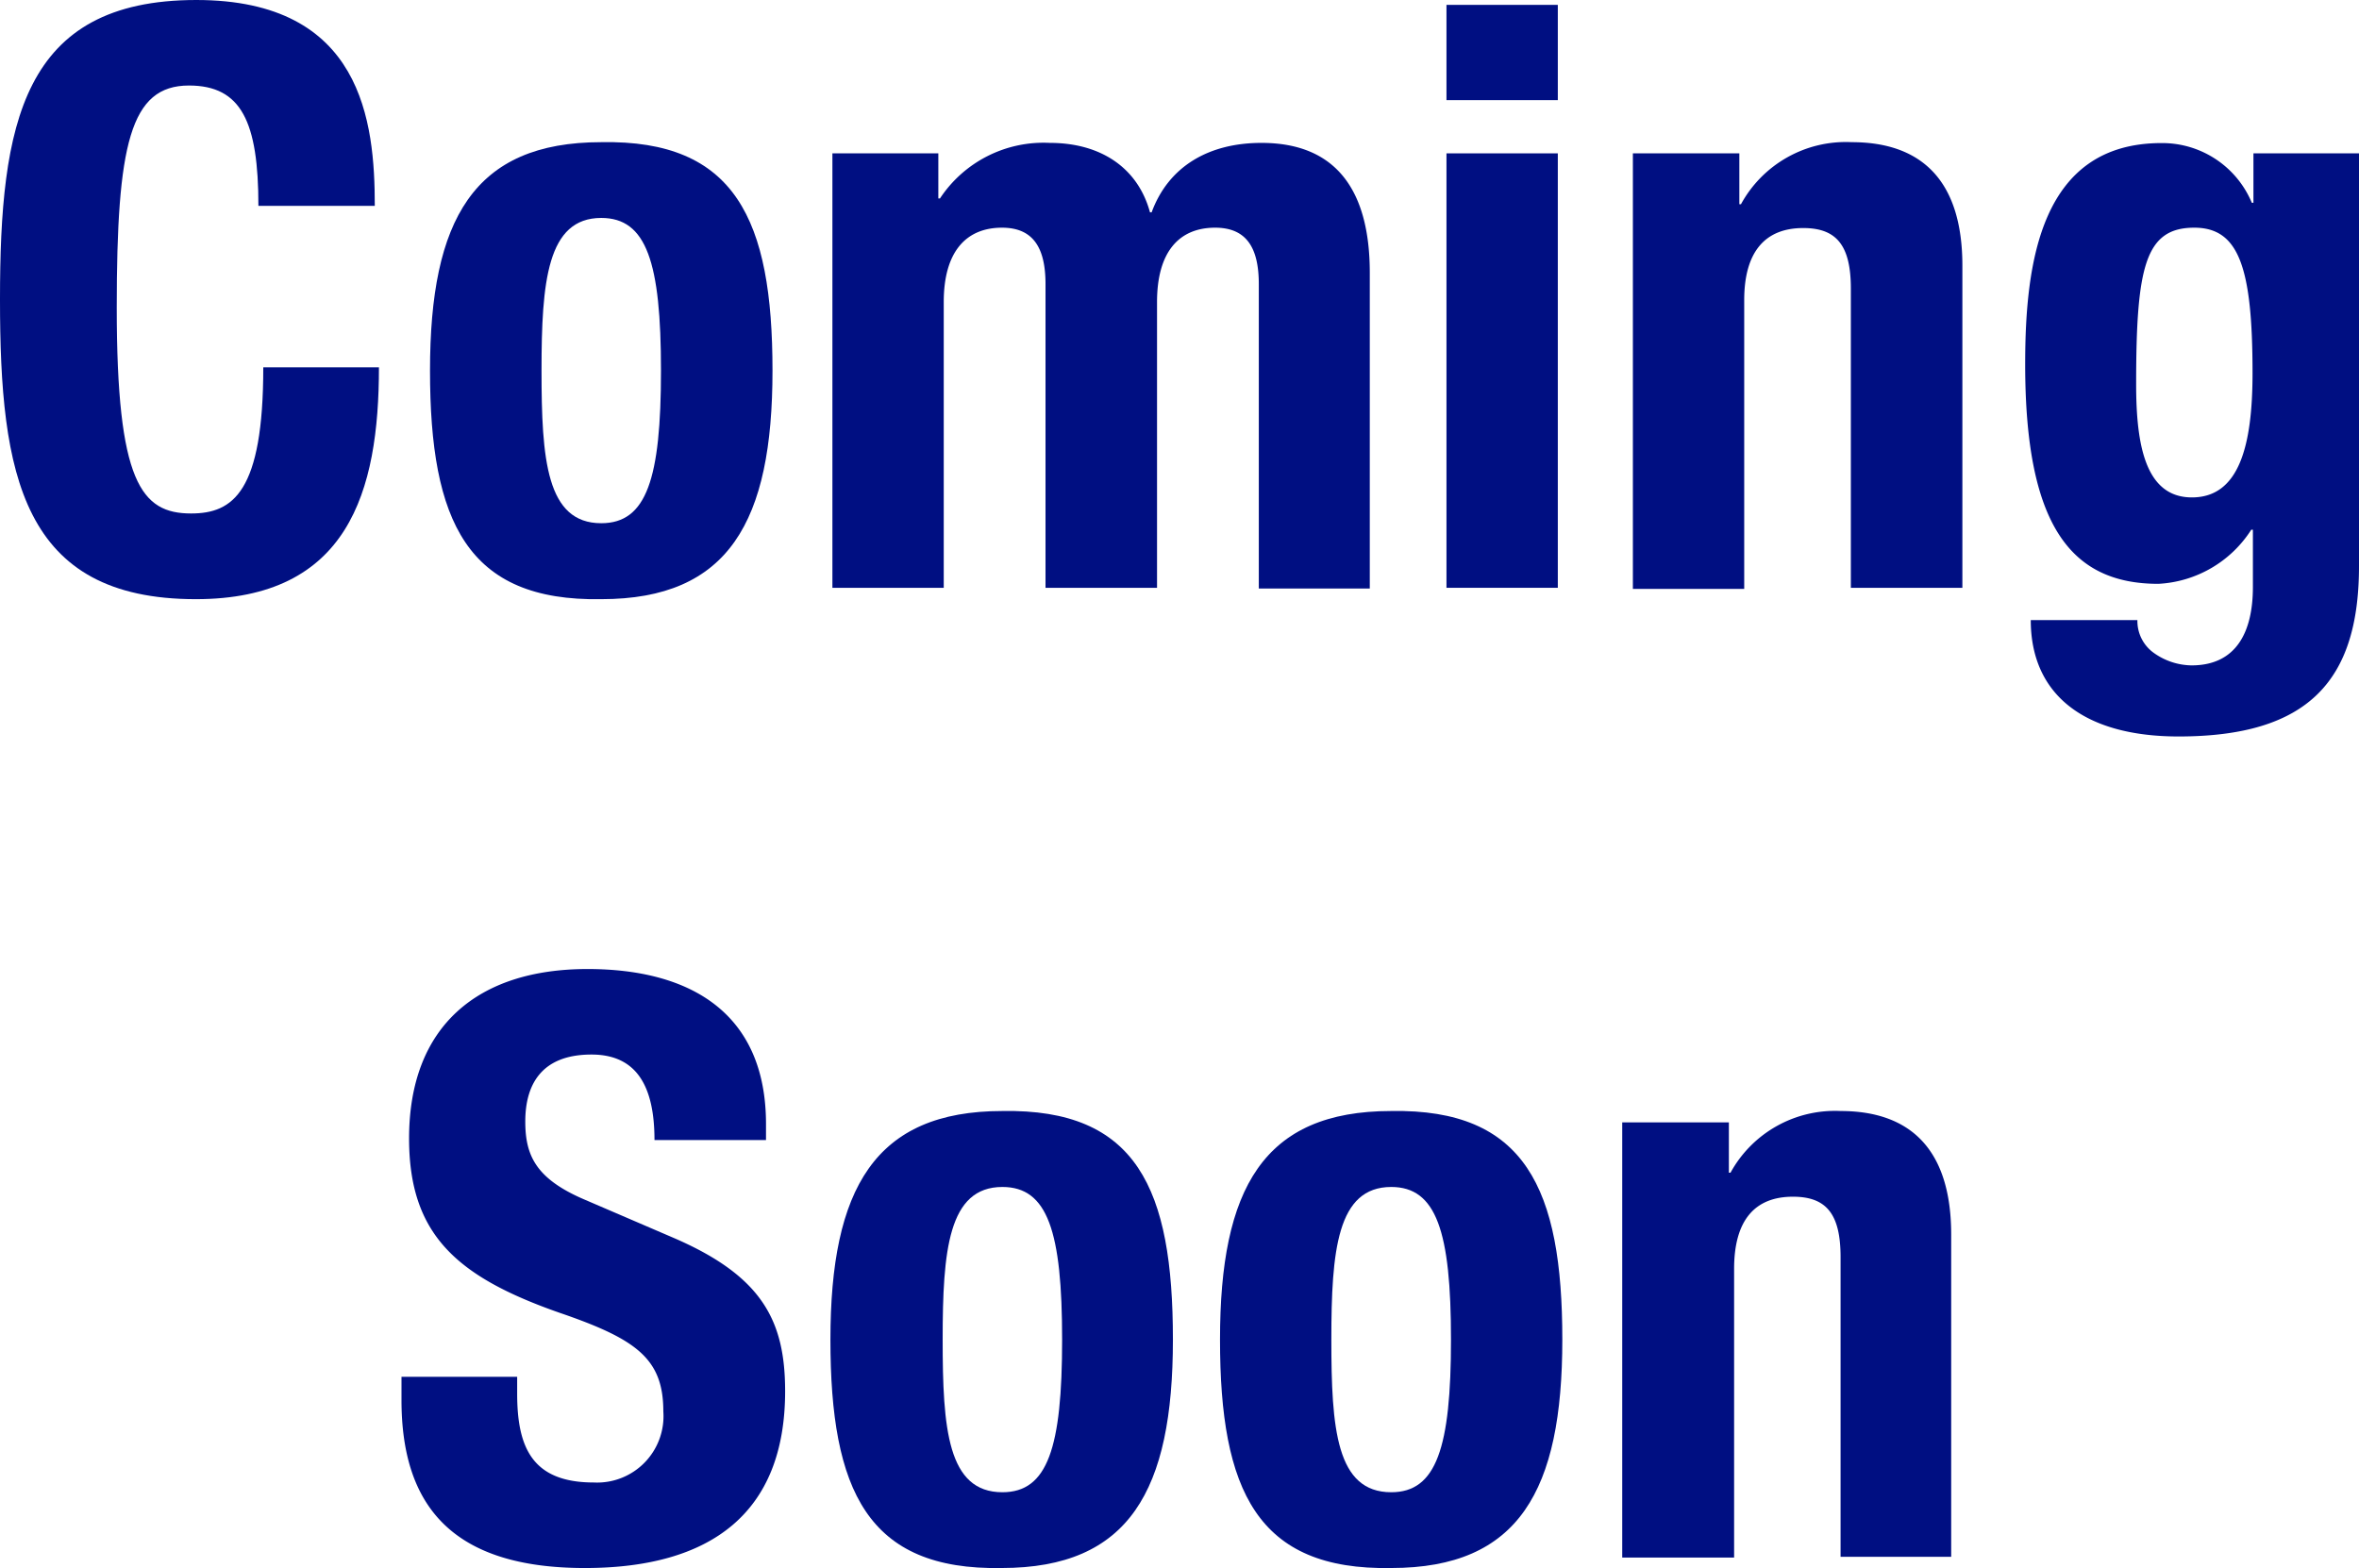 <svg xmlns="http://www.w3.org/2000/svg" width="130.73" height="86.92" viewBox="0 0 130.73 86.92"><defs><style>.a{fill:#000f82;}</style></defs><title>txt_coming-soon</title><path class="a" d="M14.32,11.41c0-4.65-.94-6.67-3.85-6.67-3.26,0-4,3.27-4,12.31,0,9.67,1.35,11.41,4.12,11.41,2.33,0,4-1.2,4-8.1H21c0,6.9-1.7,12.85-10.15,12.85C1.21,33.21,0,26.32,0,16.6S1.21,0,10.88,0c9.21,0,9.89,6.76,9.89,11.41Z"/><path class="a" d="M33.32,7.88c7.43-.14,9.49,4.29,9.49,12.66s-2.42,12.67-9.49,12.67c-7.43.13-9.49-4.3-9.49-12.67S26.25,7.88,33.32,7.88Zm0,21.12c2.51,0,3.31-2.46,3.31-8.46s-.8-8.46-3.31-8.46c-3,0-3.31,3.54-3.31,8.46S30.28,29,33.32,29Z"/><path class="a" d="M46.13,8.5H52V11h.09a6.88,6.88,0,0,1,6.09-3.08c2.82,0,4.88,1.38,5.55,3.85h.09c.94-2.56,3.18-3.85,6.09-3.85,4.07,0,6,2.55,6,7.2v17.5H69.76V15.75c0-2-.67-3.13-2.42-3.13-2,0-3.22,1.34-3.22,4.12V32.58H57.94V15.75c0-2-.67-3.13-2.41-3.13-2,0-3.23,1.34-3.23,4.12V32.58H46.13Z"/><path class="a" d="M80.16.27h6.17V5.55H80.16Zm0,8.23h6.17V32.58H80.16Z"/><path class="a" d="M90.49,8.5h5.9v2.82h.09a6.62,6.62,0,0,1,6.14-3.44c3.84,0,6.13,2.1,6.13,6.84V32.58h-6.18V16c0-2.42-.81-3.36-2.64-3.36-2.1,0-3.27,1.3-3.27,4v16H90.49Z"/><path class="a" d="M130.73,8.5V31.37c0,6.36-2.81,9.45-10,9.45-5.24,0-8.19-2.33-8.19-6.45h5.91a2.17,2.17,0,0,0,.94,1.84,3.67,3.67,0,0,0,2.06.67c2.5,0,3.4-1.88,3.4-4.34V29.36h-.09a6.51,6.51,0,0,1-5.15,3c-4.92,0-7.38-3.35-7.38-12.17,0-5.64.85-12.26,7.56-12.26a5.38,5.38,0,0,1,5,3.31h.09V8.5Zm-9.26,19.07c2.6,0,3.36-2.82,3.36-6.89,0-5.87-.76-8.06-3.23-8.06-2.73,0-3.22,2.19-3.22,8.68C118.38,24.61,118.87,27.57,121.47,27.57Z"/><path class="a" d="M28.66,76.31v.94c0,3,.85,4.92,4.25,4.92a3.68,3.68,0,0,0,3.85-3.94c0-2.91-1.47-4-5.73-5.46-5.72-2-8.36-4.34-8.36-9.67,0-6.22,3.8-9.39,9.89-9.39,5.73,0,9.89,2.46,9.89,8.59v.89H36.27c0-3-1-4.74-3.49-4.74-2.91,0-3.67,1.83-3.67,3.71s.58,3.18,3.31,4.34l5,2.15c4.83,2.11,6.09,4.57,6.09,8.46,0,6.76-4.12,9.8-11.1,9.8-7.3,0-10.16-3.4-10.16-9.31V76.31Z"/><path class="a" d="M55.55,61.58C63,61.45,65,65.88,65,74.25s-2.42,12.66-9.49,12.66c-7.43.14-9.49-4.29-9.49-12.66S48.48,61.58,55.55,61.58Zm0,21.13c2.51,0,3.31-2.47,3.31-8.46s-.8-8.46-3.31-8.46c-3,0-3.31,3.53-3.31,8.46S52.51,82.71,55.55,82.71Z"/><path class="a" d="M77.1,61.58c7.42-.13,9.48,4.3,9.48,12.67S84.17,86.91,77.1,86.91c-7.43.14-9.49-4.29-9.49-12.66S70,61.58,77.1,61.58Zm0,21.13c2.5,0,3.31-2.47,3.31-8.46s-.81-8.46-3.31-8.46c-3,0-3.32,3.53-3.32,8.46S74.05,82.71,77.1,82.71Z"/><path class="a" d="M89.9,62.21h5.91V65h.09A6.6,6.6,0,0,1,102,61.58c3.85,0,6.13,2.11,6.13,6.85V86.29H102V69.68c0-2.41-.8-3.35-2.64-3.35-2.1,0-3.26,1.29-3.26,4v16H89.9Z"/></svg>